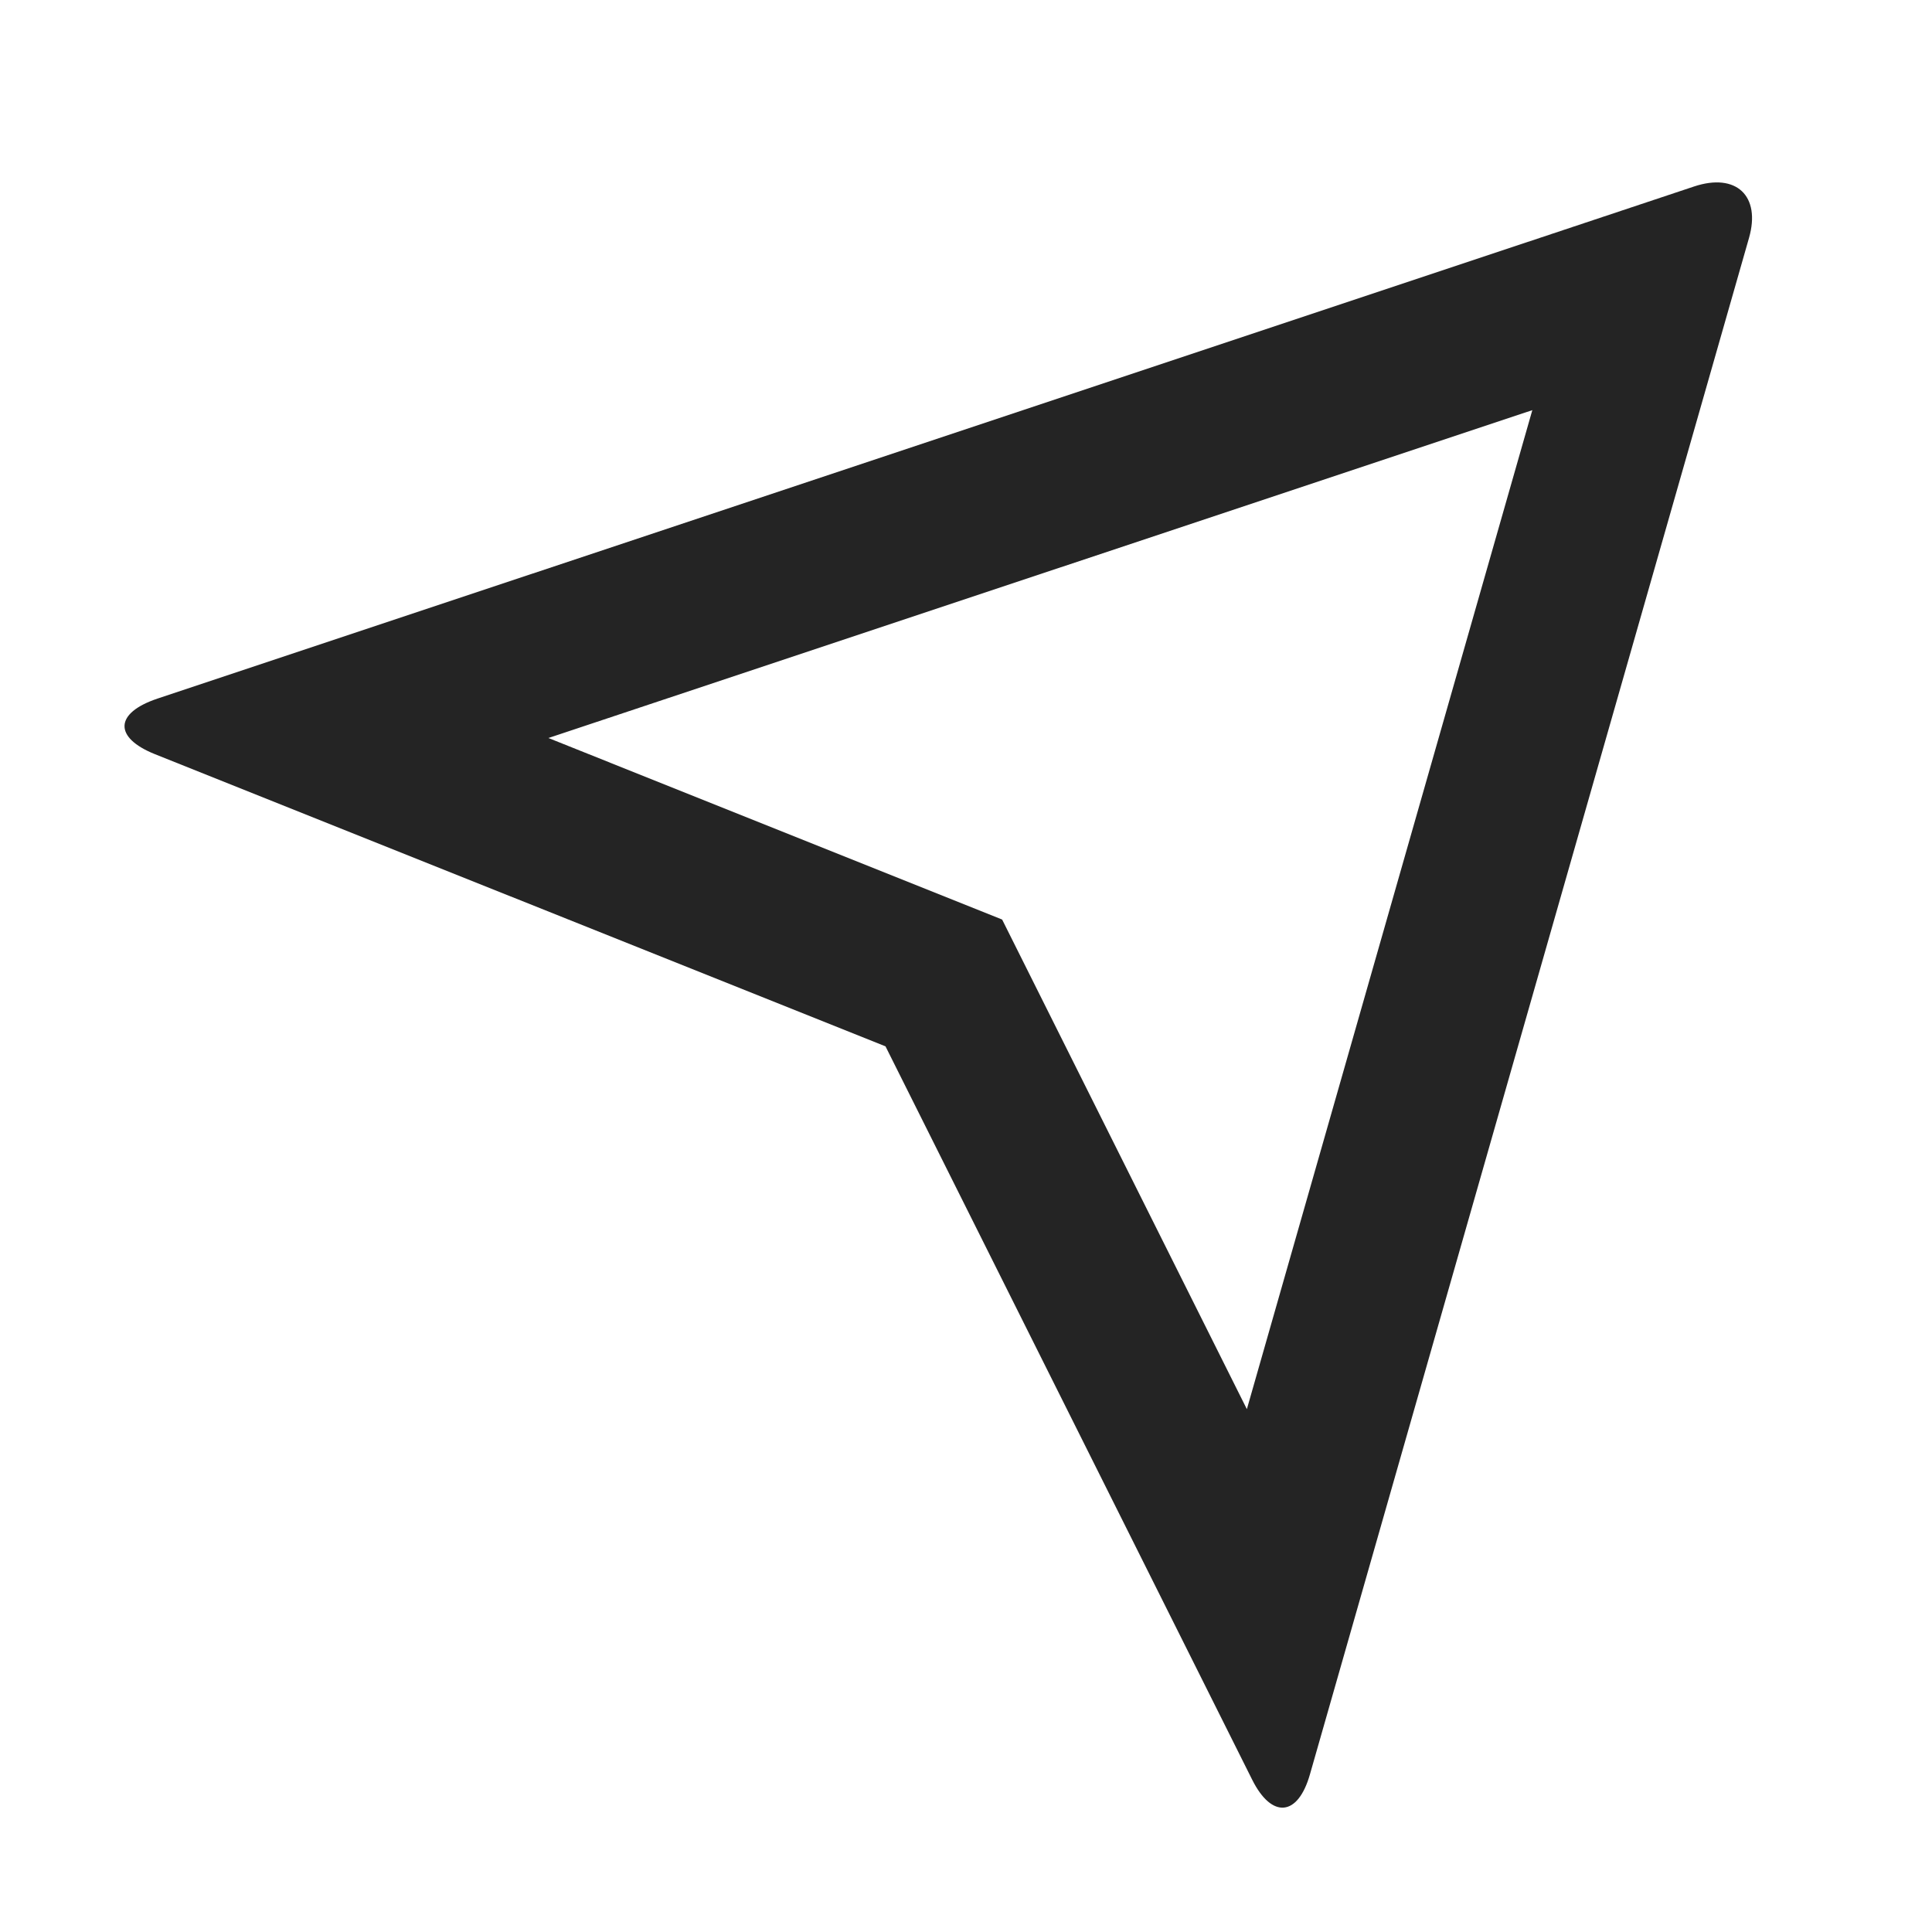 <svg width="46" height="46" fill="#242424" viewBox="0 0 24 24" xmlns="http://www.w3.org/2000/svg">
  <path d="M1.923 9.368c-.51-.205-.504-.51.034-.69l19.086-6.361c.529-.176.832.12.684.638L16.273 22.04c-.15.529-.475.553-.717.07L11 12.998l-9.077-3.63Zm4.89-.2 5.636 2.255 3.04 6.082 3.546-12.41L6.812 9.168h.001Z"></path>
</svg>